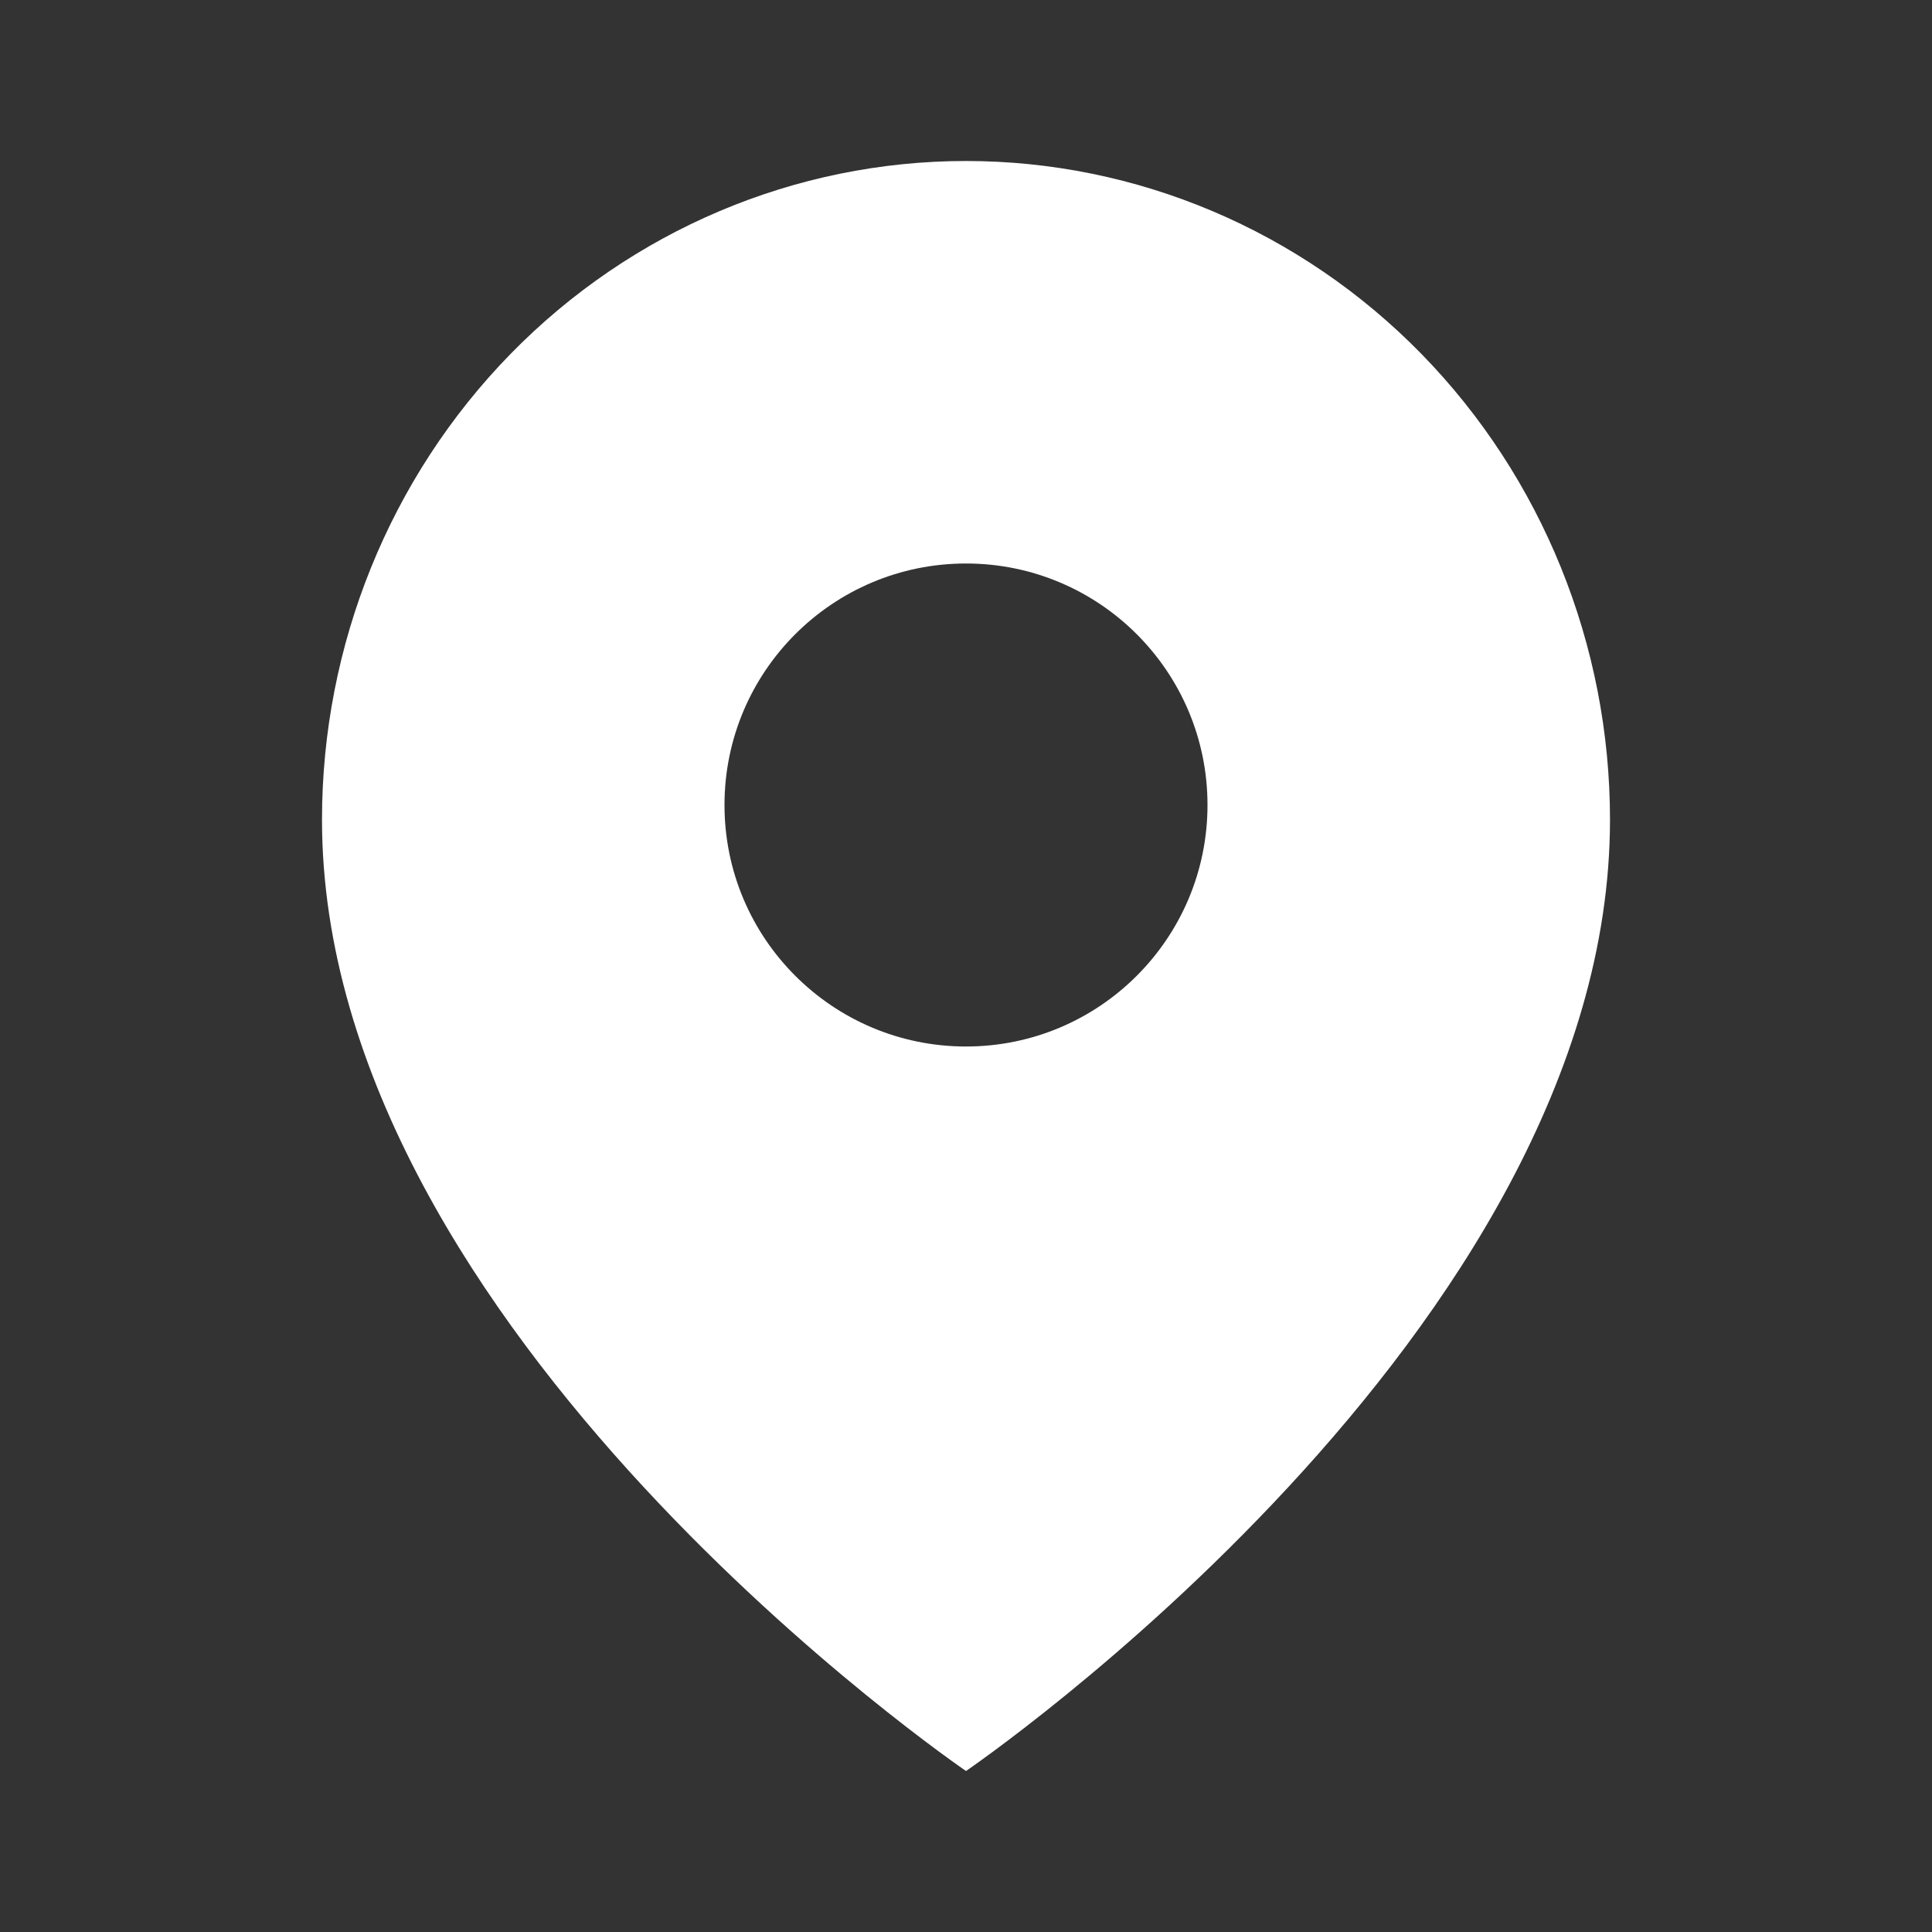<svg width="24" height="24" viewBox="0 0 24 24" fill="none" xmlns="http://www.w3.org/2000/svg">
<rect x="0" y="0" width="24" height="24" fill="#333333" stroke="none"/>
<path fill-rule="evenodd" clip-rule="evenodd" d="M12 22C12 22 20 16.546 20 10.182C20 8.012 19.157 5.931 17.657 4.396C16.157 2.862 14.122 2 12 2C9.878 2 7.843 2.862 6.343 4.396C4.843 5.931 4 8.012 4 10.182C4 16.546 12 22 12 22ZM15 10C15 11.657 13.657 13 12 13C10.343 13 9 11.657 9 10C9 8.343 10.343 7 12 7C13.657 7 15 8.343 15 10Z" fill="white"/>
</svg>

